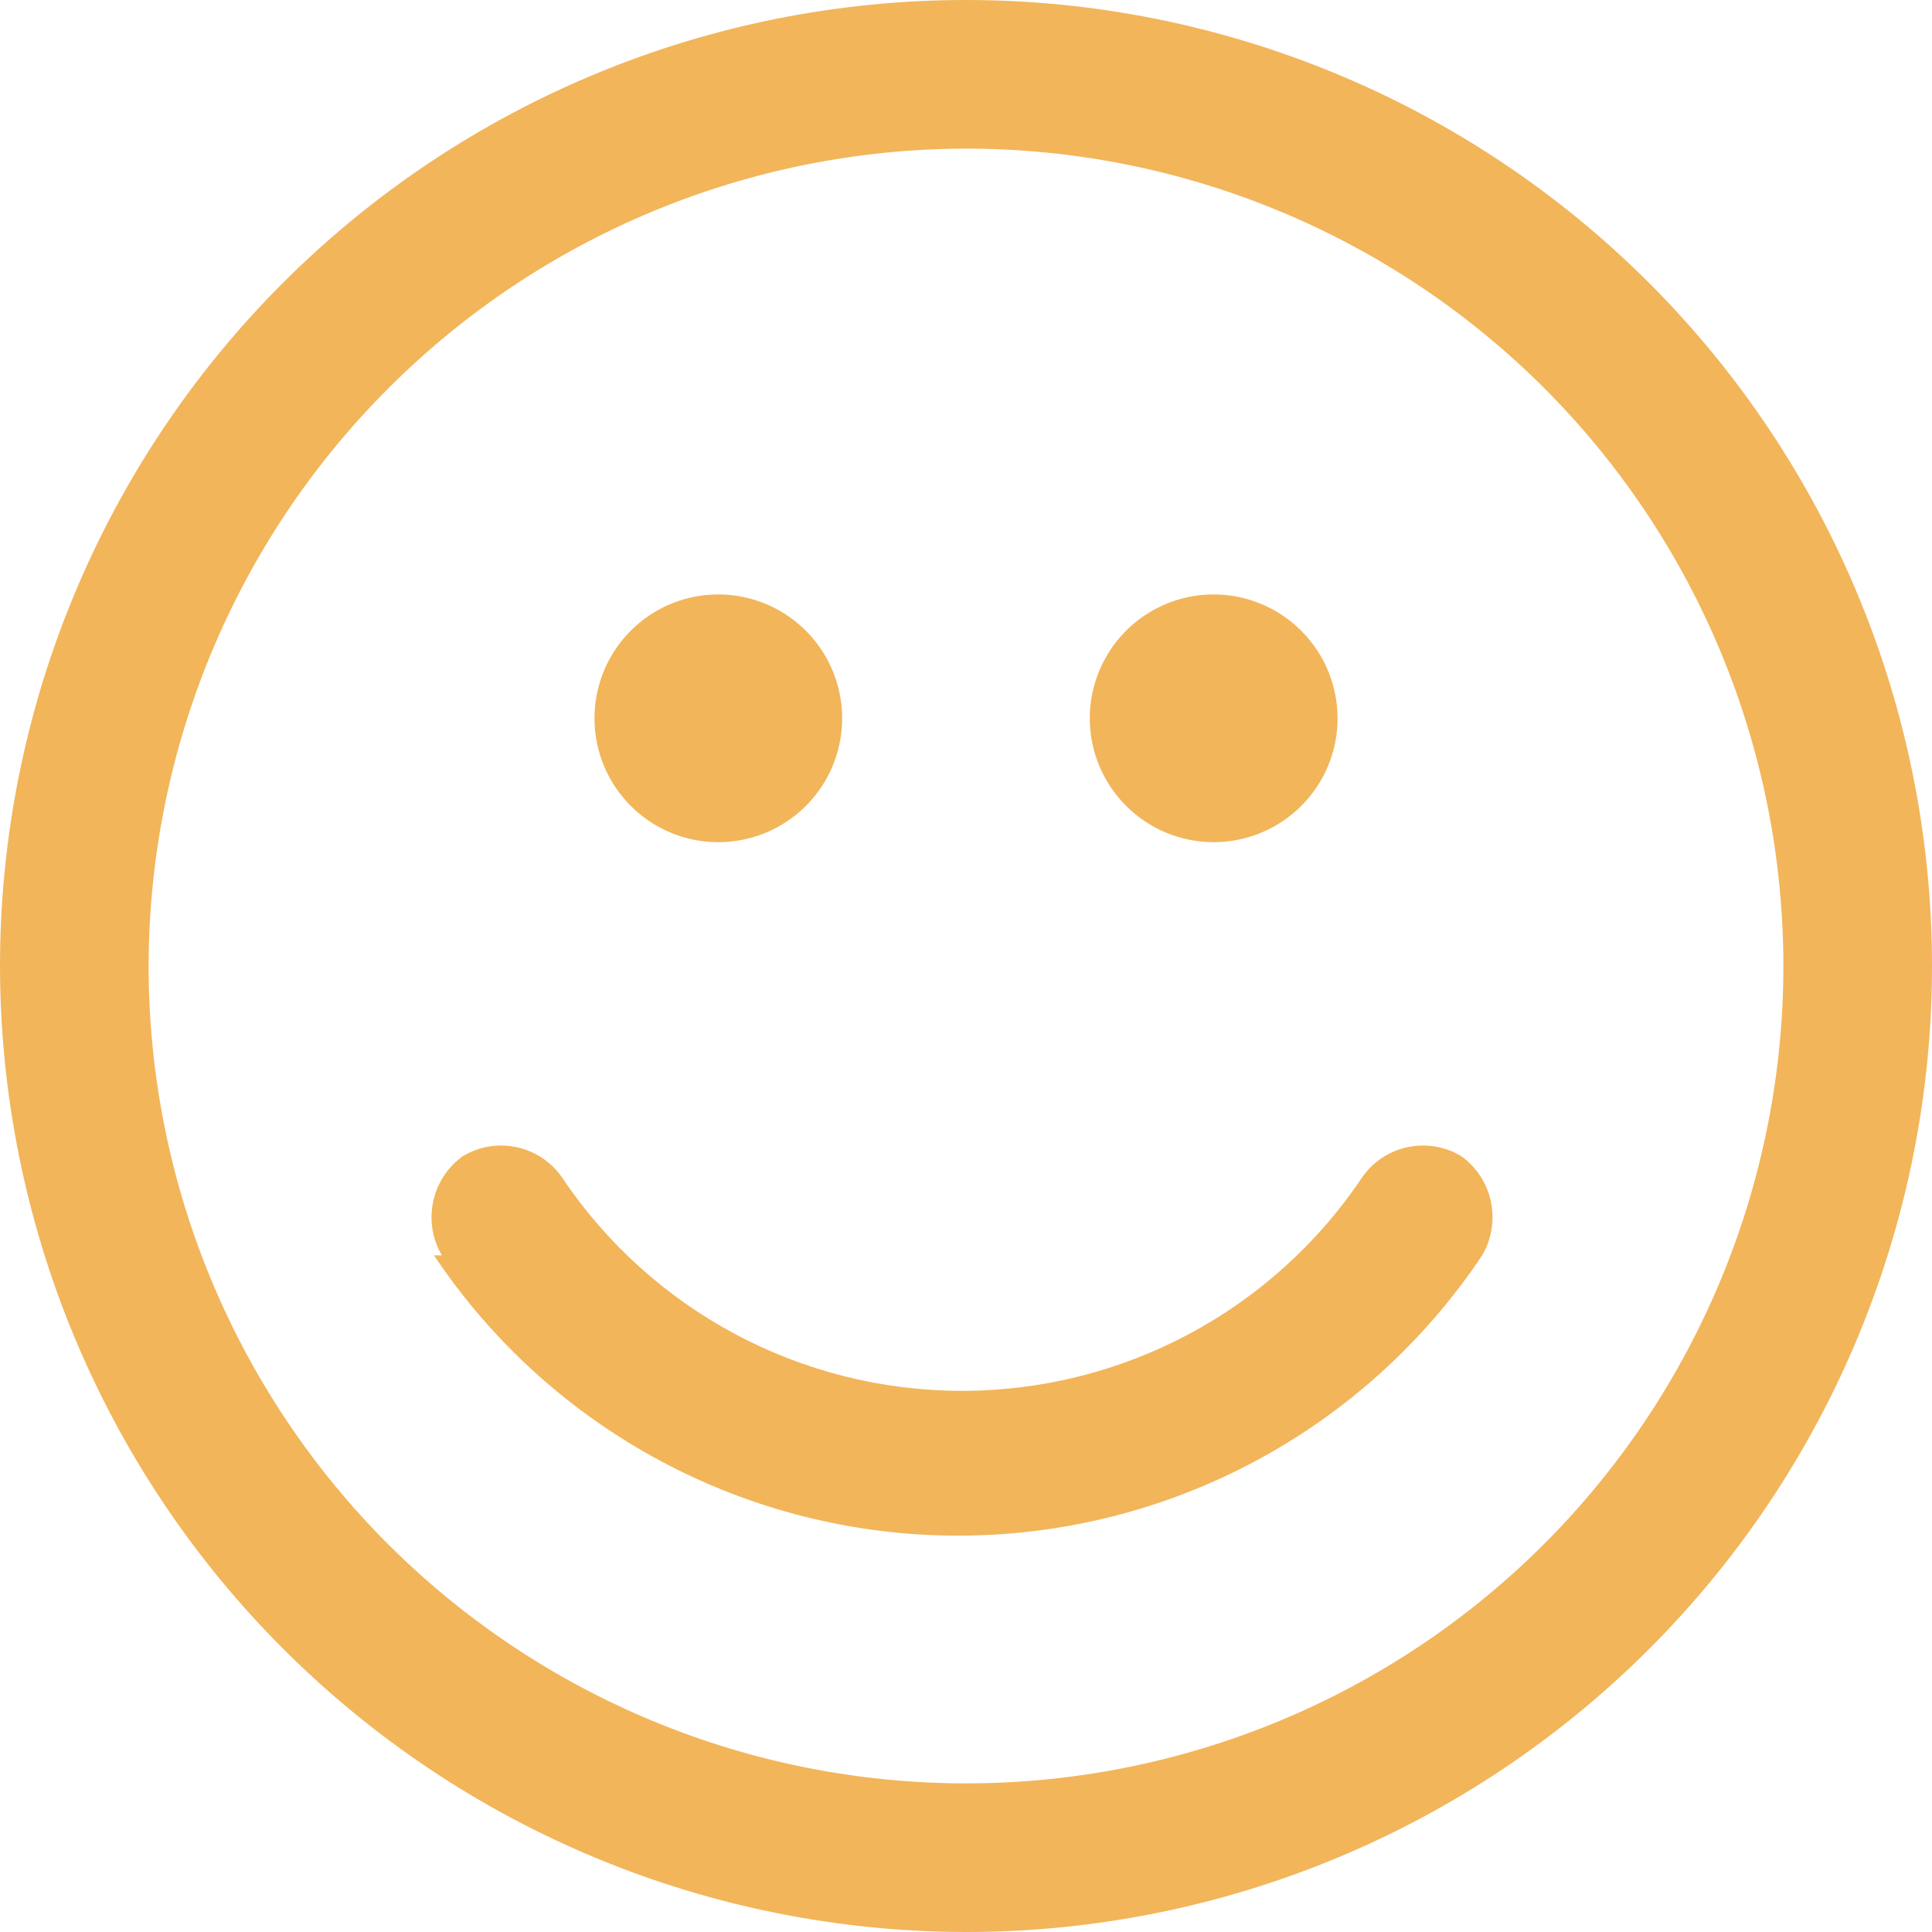 <svg width="40" height="40" viewBox="0 0 40 40" fill="none" xmlns="http://www.w3.org/2000/svg">
<path d="M20 40C25.304 40 30.392 37.892 34.142 34.142C37.892 30.392 40 25.304 40 20C40 14.696 37.892 9.608 34.142 5.857C30.392 2.107 25.304 0 20 0C14.696 0 9.608 2.108 5.857 5.857C2.107 9.607 0 14.696 0 20C0.006 25.302 2.113 30.387 5.863 34.137C9.613 37.887 14.698 39.994 20 40ZM20 3.077C24.488 3.077 28.792 4.86 31.968 8.032C35.141 11.207 36.923 15.511 36.923 20C36.923 24.489 35.14 28.792 31.968 31.968C28.793 35.141 24.489 36.923 20 36.923C15.511 36.923 11.208 35.14 8.032 31.968C4.859 28.793 3.077 24.489 3.077 20C3.083 15.514 4.867 11.211 8.04 8.04C11.211 4.867 15.514 3.083 20 3.077ZM22.563 14.871C22.563 13.835 23.188 12.9 24.146 12.502C25.106 12.106 26.208 12.325 26.94 13.06C27.675 13.792 27.894 14.894 27.498 15.854C27.1 16.811 26.165 17.436 25.129 17.436C23.712 17.436 22.563 16.288 22.563 14.871ZM12.308 14.871C12.308 13.835 12.933 12.9 13.89 12.502C14.848 12.106 15.952 12.325 16.685 13.06C17.417 13.792 17.638 14.894 17.24 15.854C16.844 16.811 15.91 17.436 14.871 17.436C13.456 17.436 12.308 16.288 12.308 14.871ZM9.148 25.99C8.742 25.296 8.929 24.41 9.579 23.939C10.271 23.521 11.165 23.71 11.631 24.369C13.481 27.137 16.59 28.796 19.917 28.796C23.246 28.796 26.356 27.137 28.206 24.369C28.669 23.71 29.565 23.521 30.256 23.939C30.908 24.41 31.092 25.296 30.687 25.99C28.267 29.615 24.196 31.794 19.837 31.794C15.477 31.794 11.404 29.615 8.985 25.99H9.148Z" fill="#F2B55A"/>
</svg>
